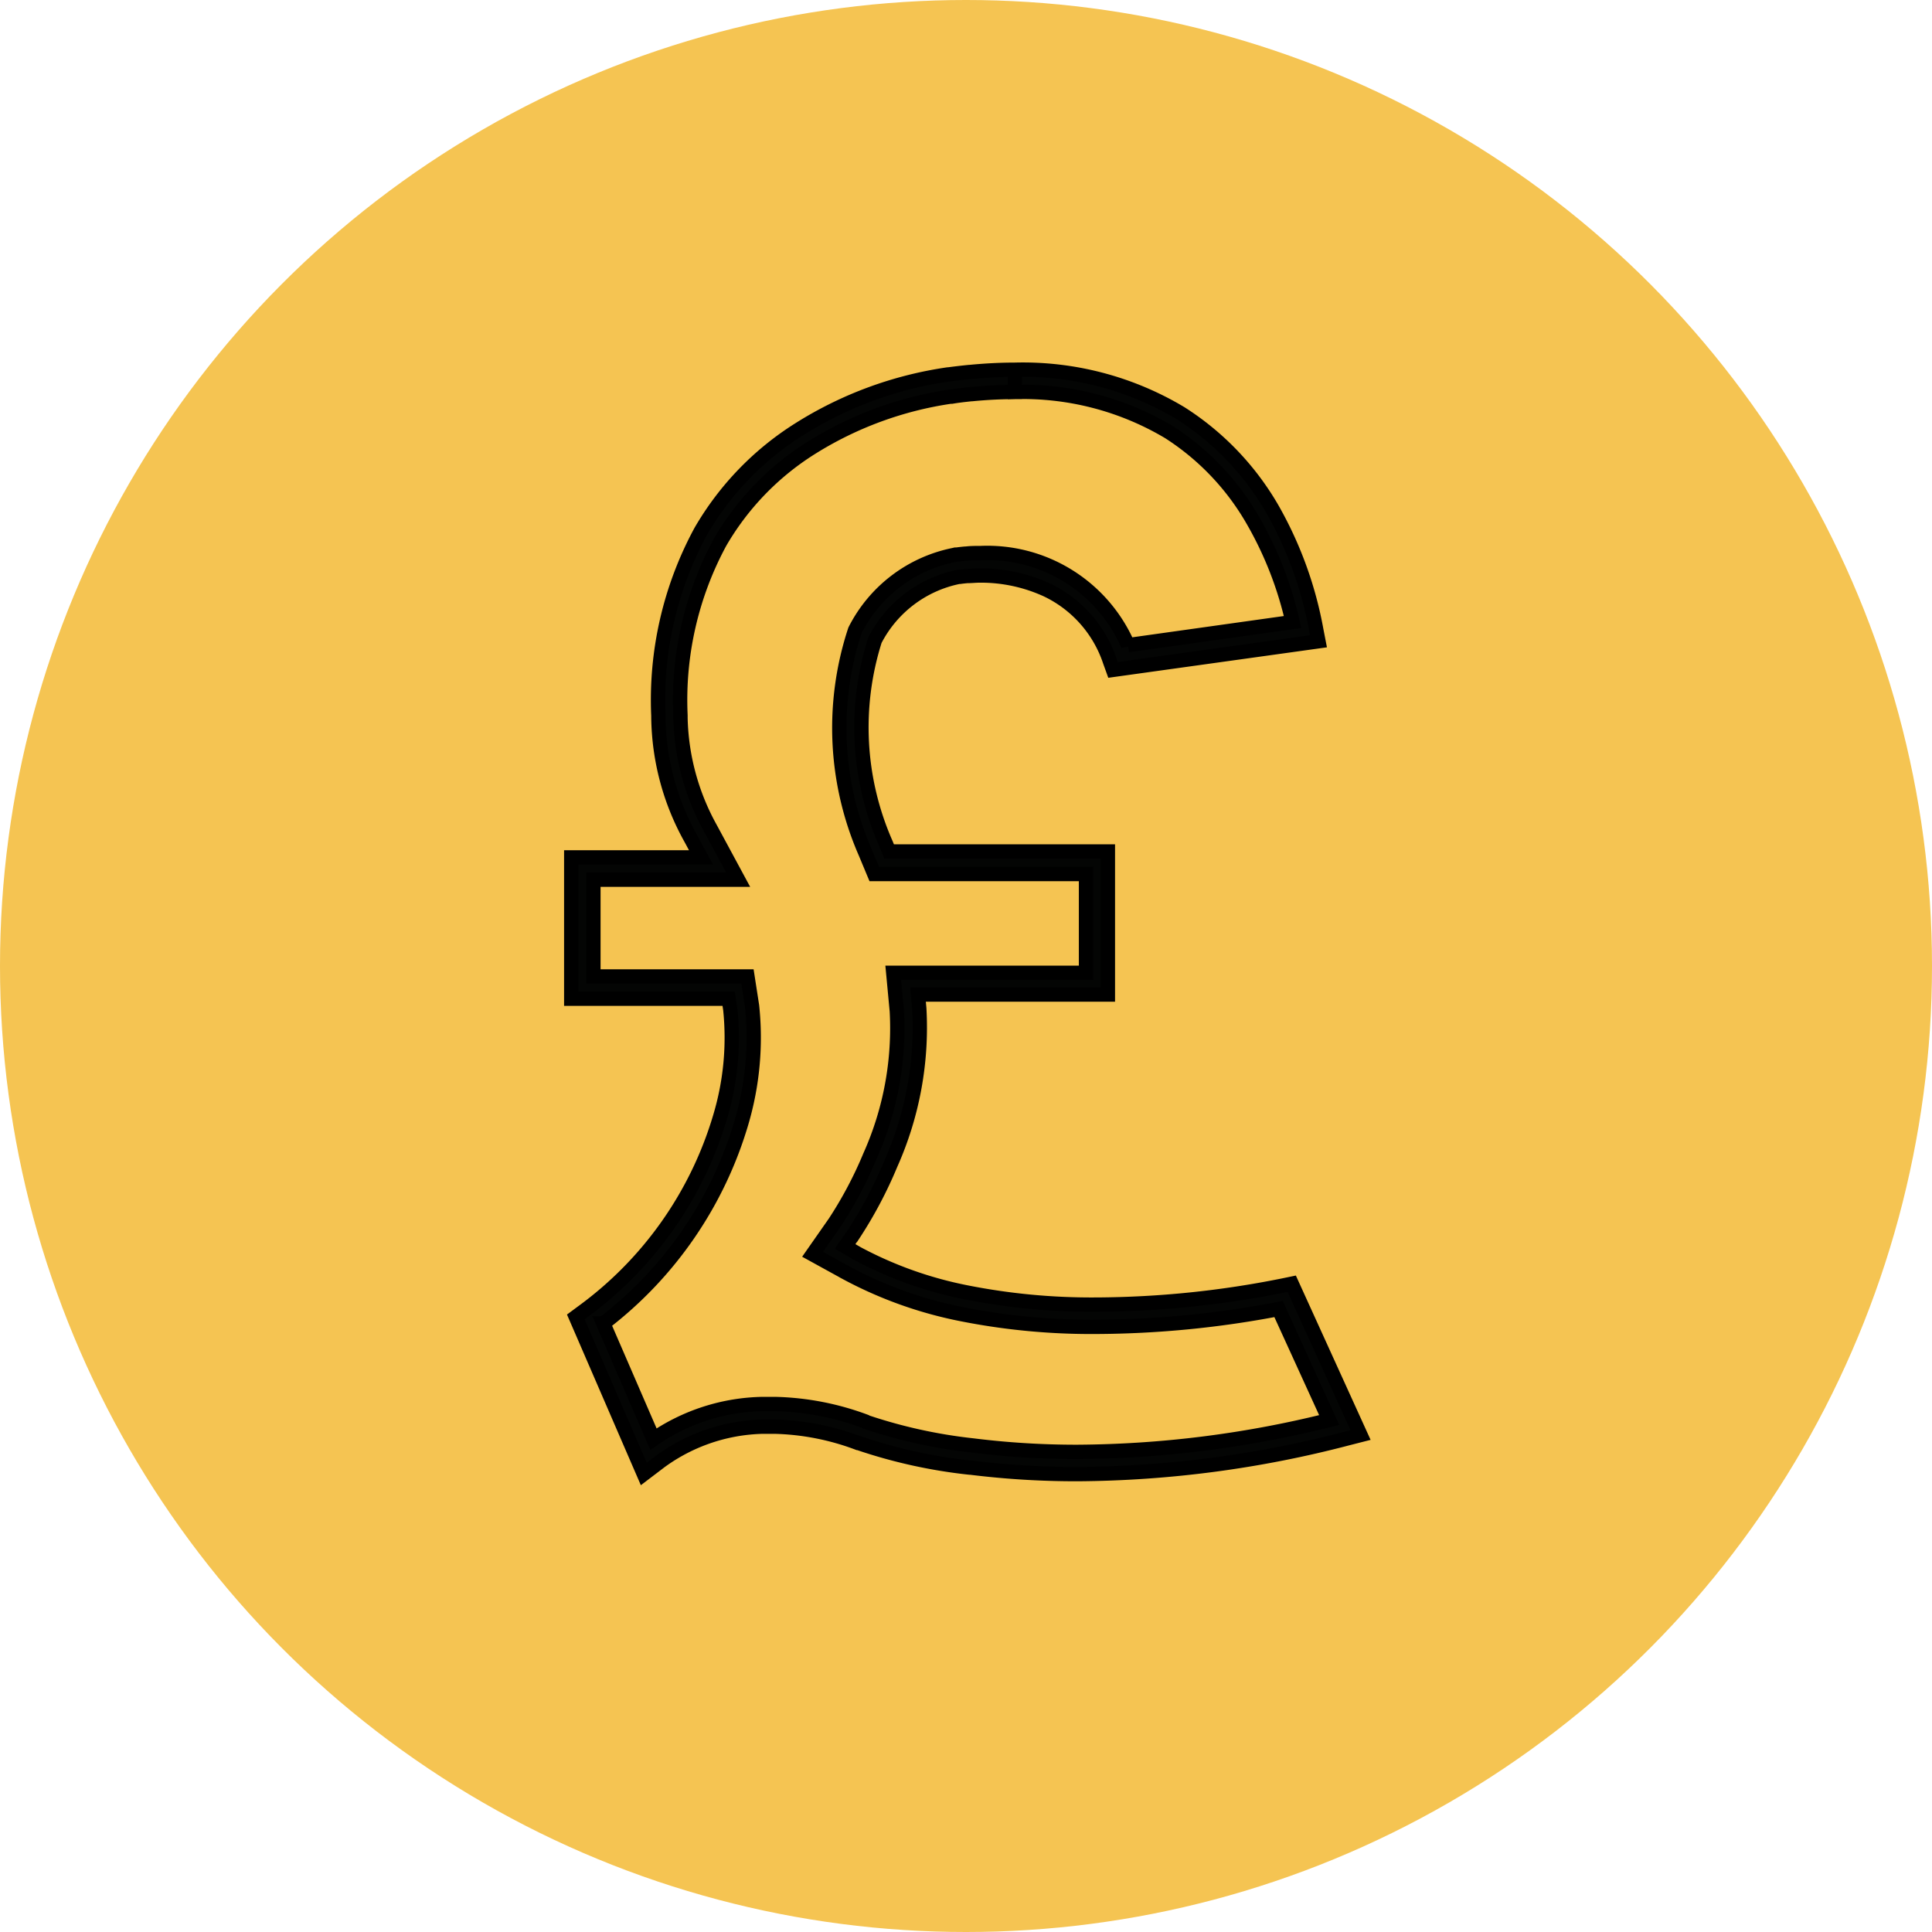 <svg xmlns="http://www.w3.org/2000/svg" width="27" height="27" viewBox="0 0 27 27">
  <g id="Group_5681" data-name="Group 5681" transform="translate(-970 -658.003)">
    <circle id="Ellipse_52" data-name="Ellipse 52" cx="13.5" cy="13.5" r="13.5" transform="translate(970 658.003)" fill="#f5c452"/>
    <path id="Path_1014" data-name="Path 1014" d="M10.069,12.773l-.121.025a13.483,13.483,0,0,1-2.611.267,8.995,8.995,0,0,1-1.821-.172A5.457,5.457,0,0,1,4,12.352l-.173-.1.114-.163a5.962,5.962,0,0,0,.523-.987,4.681,4.681,0,0,0,.4-2.176l-.018-.194H7.5v-2H4.442L4.4,6.628A4.035,4.035,0,0,1,4.244,3.78a1.693,1.693,0,0,1,1.174-.886l.015,0s.041-.006.1-.011h0c.058,0,.118-.007.18-.007a2.209,2.209,0,0,1,.932.2,1.7,1.7,0,0,1,.884,1l.043.119,2.871-.4-.031-.16A5.357,5.357,0,0,0,9.8,1.95,3.884,3.884,0,0,0,8.518.609,4.287,4.287,0,0,0,6.2,0V.311A3.985,3.985,0,0,1,8.352.871,3.576,3.576,0,0,1,9.528,2.108a5.079,5.079,0,0,1,.553,1.418l-2.3.323A2.144,2.144,0,0,0,5.72,2.562c-.07,0-.139,0-.2.008H5.509c-.07.006-.114.013-.126.014l-.014,0-.026.006A1.99,1.99,0,0,0,3.966,3.641,4.354,4.354,0,0,0,4.11,6.748l.125.3H7.194v1.38H4.5l.05.533a4.372,4.372,0,0,1-.374,2.026,5.635,5.635,0,0,1-.492.93l-.311.445.476.262a5.757,5.757,0,0,0,1.6.573,9.3,9.3,0,0,0,1.884.179,13.789,13.789,0,0,0,2.552-.249l.708,1.551a14.814,14.814,0,0,1-3.519.445,11.662,11.662,0,0,1-1.465-.09h0a7.069,7.069,0,0,1-1.481-.325L4.115,14.7a3.85,3.85,0,0,0-1.272-.246c-.055,0-.1,0-.124,0H2.685a2.771,2.771,0,0,0-1.536.491l-.7-1.616A5.484,5.484,0,0,0,2.38,10.517a4.2,4.2,0,0,0,.147-1.625l-.064-.413H.31V7.127H2.333l-.388-.719a3.328,3.328,0,0,1-.418-1.538V4.831a4.638,4.638,0,0,1,.551-2.417A3.815,3.815,0,0,1,3.355,1.092,5.035,5.035,0,0,1,5.3.376l.018,0C5.4.362,5.486.352,5.591.341H5.6c.205-.02.407-.03.6-.03V0c-.2,0-.414.011-.63.032H5.563c-.11.011-.2.022-.292.034H5.264A5.329,5.329,0,0,0,3.188.831,4.124,4.124,0,0,0,1.81,2.259a4.944,4.944,0,0,0-.592,2.577v.017a3.556,3.556,0,0,0,.454,1.7l.141.262H0V8.79H2.2l.023.15a3.85,3.85,0,0,1-.14,1.494A5.2,5.2,0,0,1,.164,13.163l-.1.074.95,2.195.158-.12a2.524,2.524,0,0,1,1.509-.541h.05c.022,0,.058,0,.109,0a3.539,3.539,0,0,1,1.168.228l.006,0a7.192,7.192,0,0,0,1.556.344h.011a11.969,11.969,0,0,0,1.494.091,15.23,15.23,0,0,0,3.776-.5l.18-.046Z" transform="translate(977.983 663.17)" fill="#040504" stroke="#000" stroke-width="0.2"/>
  </g>
</svg>
